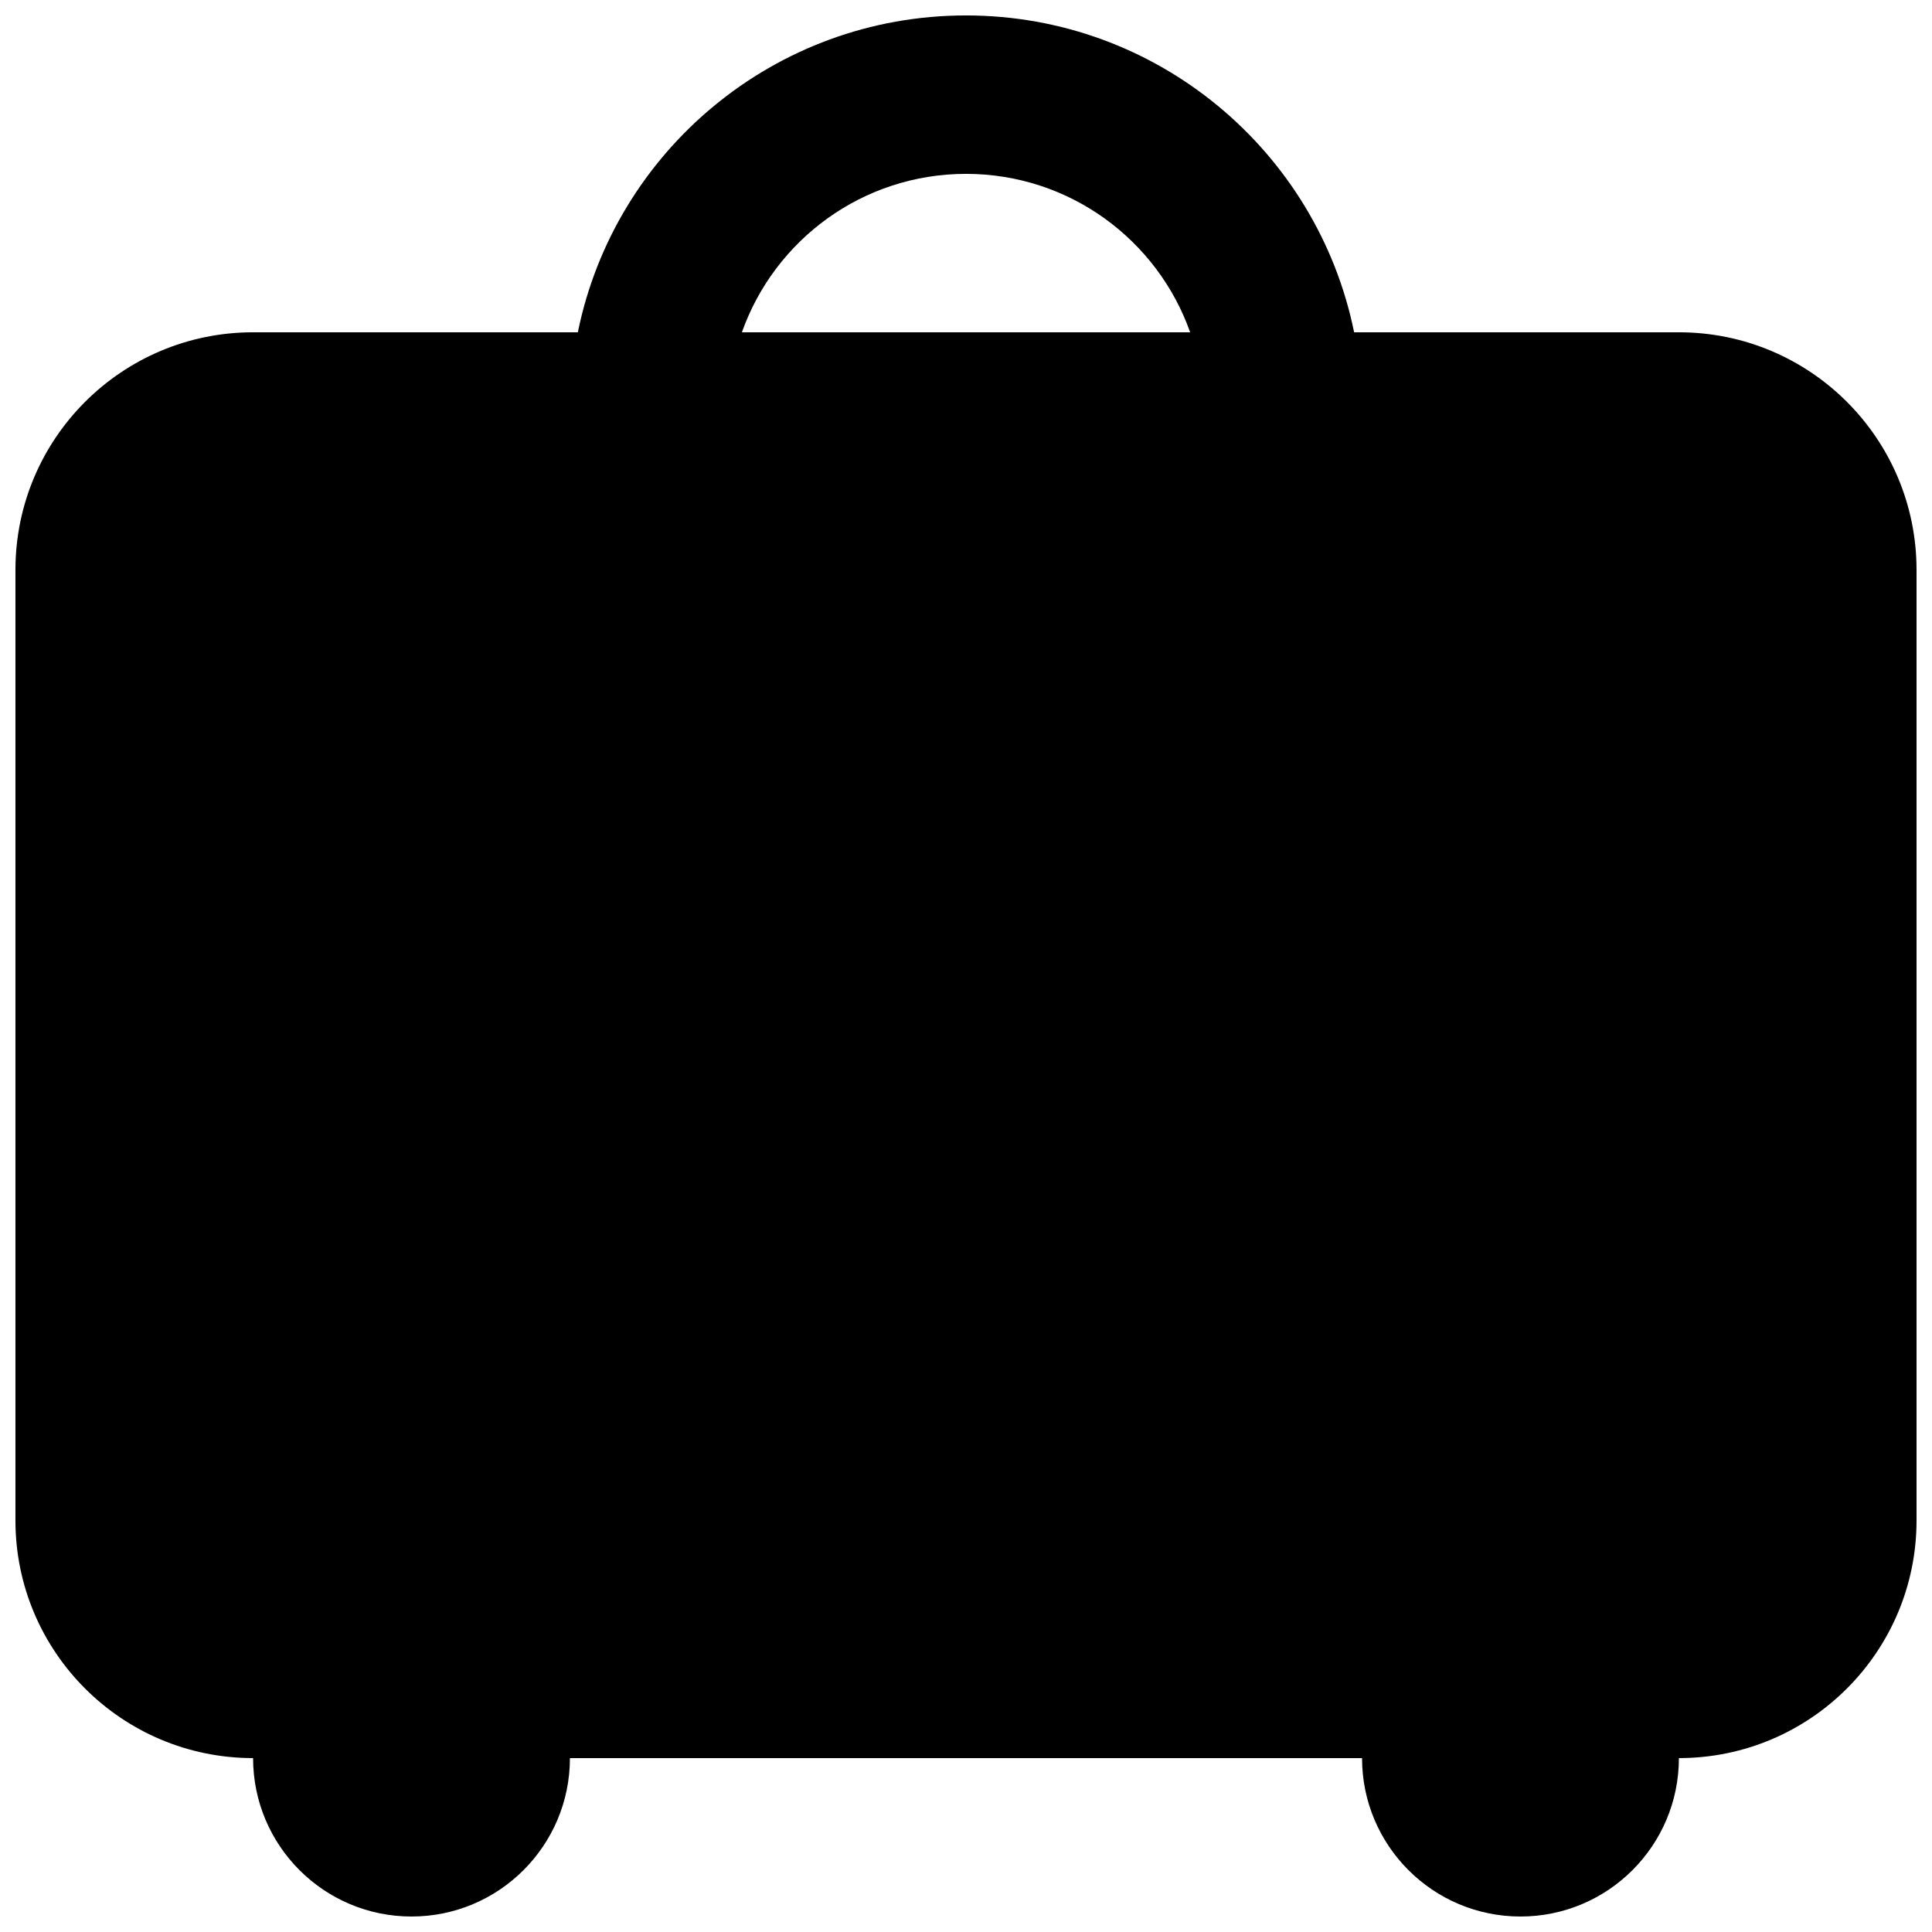 <?xml version="1.0" encoding="UTF-8"?>
<!-- Uploaded to: ICON Repo, www.svgrepo.com, Generator: ICON Repo Mixer Tools -->
<svg width="800px" height="800px" version="1.1" viewBox="144 144 512 512" xmlns="http://www.w3.org/2000/svg">
 <defs>
  <clipPath id="a">
   <path d="m148.09 148.09h503.81v503.81h-503.81z"/>
  </clipPath>
 </defs>
 <g clip-path="url(#a)">
  <path d="m502.86 232.06h86.066c34.781 0 62.977 28.195 62.977 62.977v251.9c0 34.785-28.195 62.977-62.977 62.977 0 23.188-18.797 41.984-41.984 41.984s-41.984-18.797-41.984-41.984h-209.92c0 23.188-18.797 41.984-41.984 41.984s-41.984-18.797-41.984-41.984c-34.781 0-62.977-28.191-62.977-62.977v-251.9c0-34.781 28.195-62.977 62.977-62.977h86.066c9.727-47.91 52.082-83.969 102.86-83.969 50.777 0 93.133 36.059 102.86 83.969zm-162.25 0h118.79c-8.645-24.461-31.973-41.984-59.391-41.984-27.422 0-50.75 17.523-59.395 41.984z" fill-rule="evenodd"/>
 </g>
</svg>